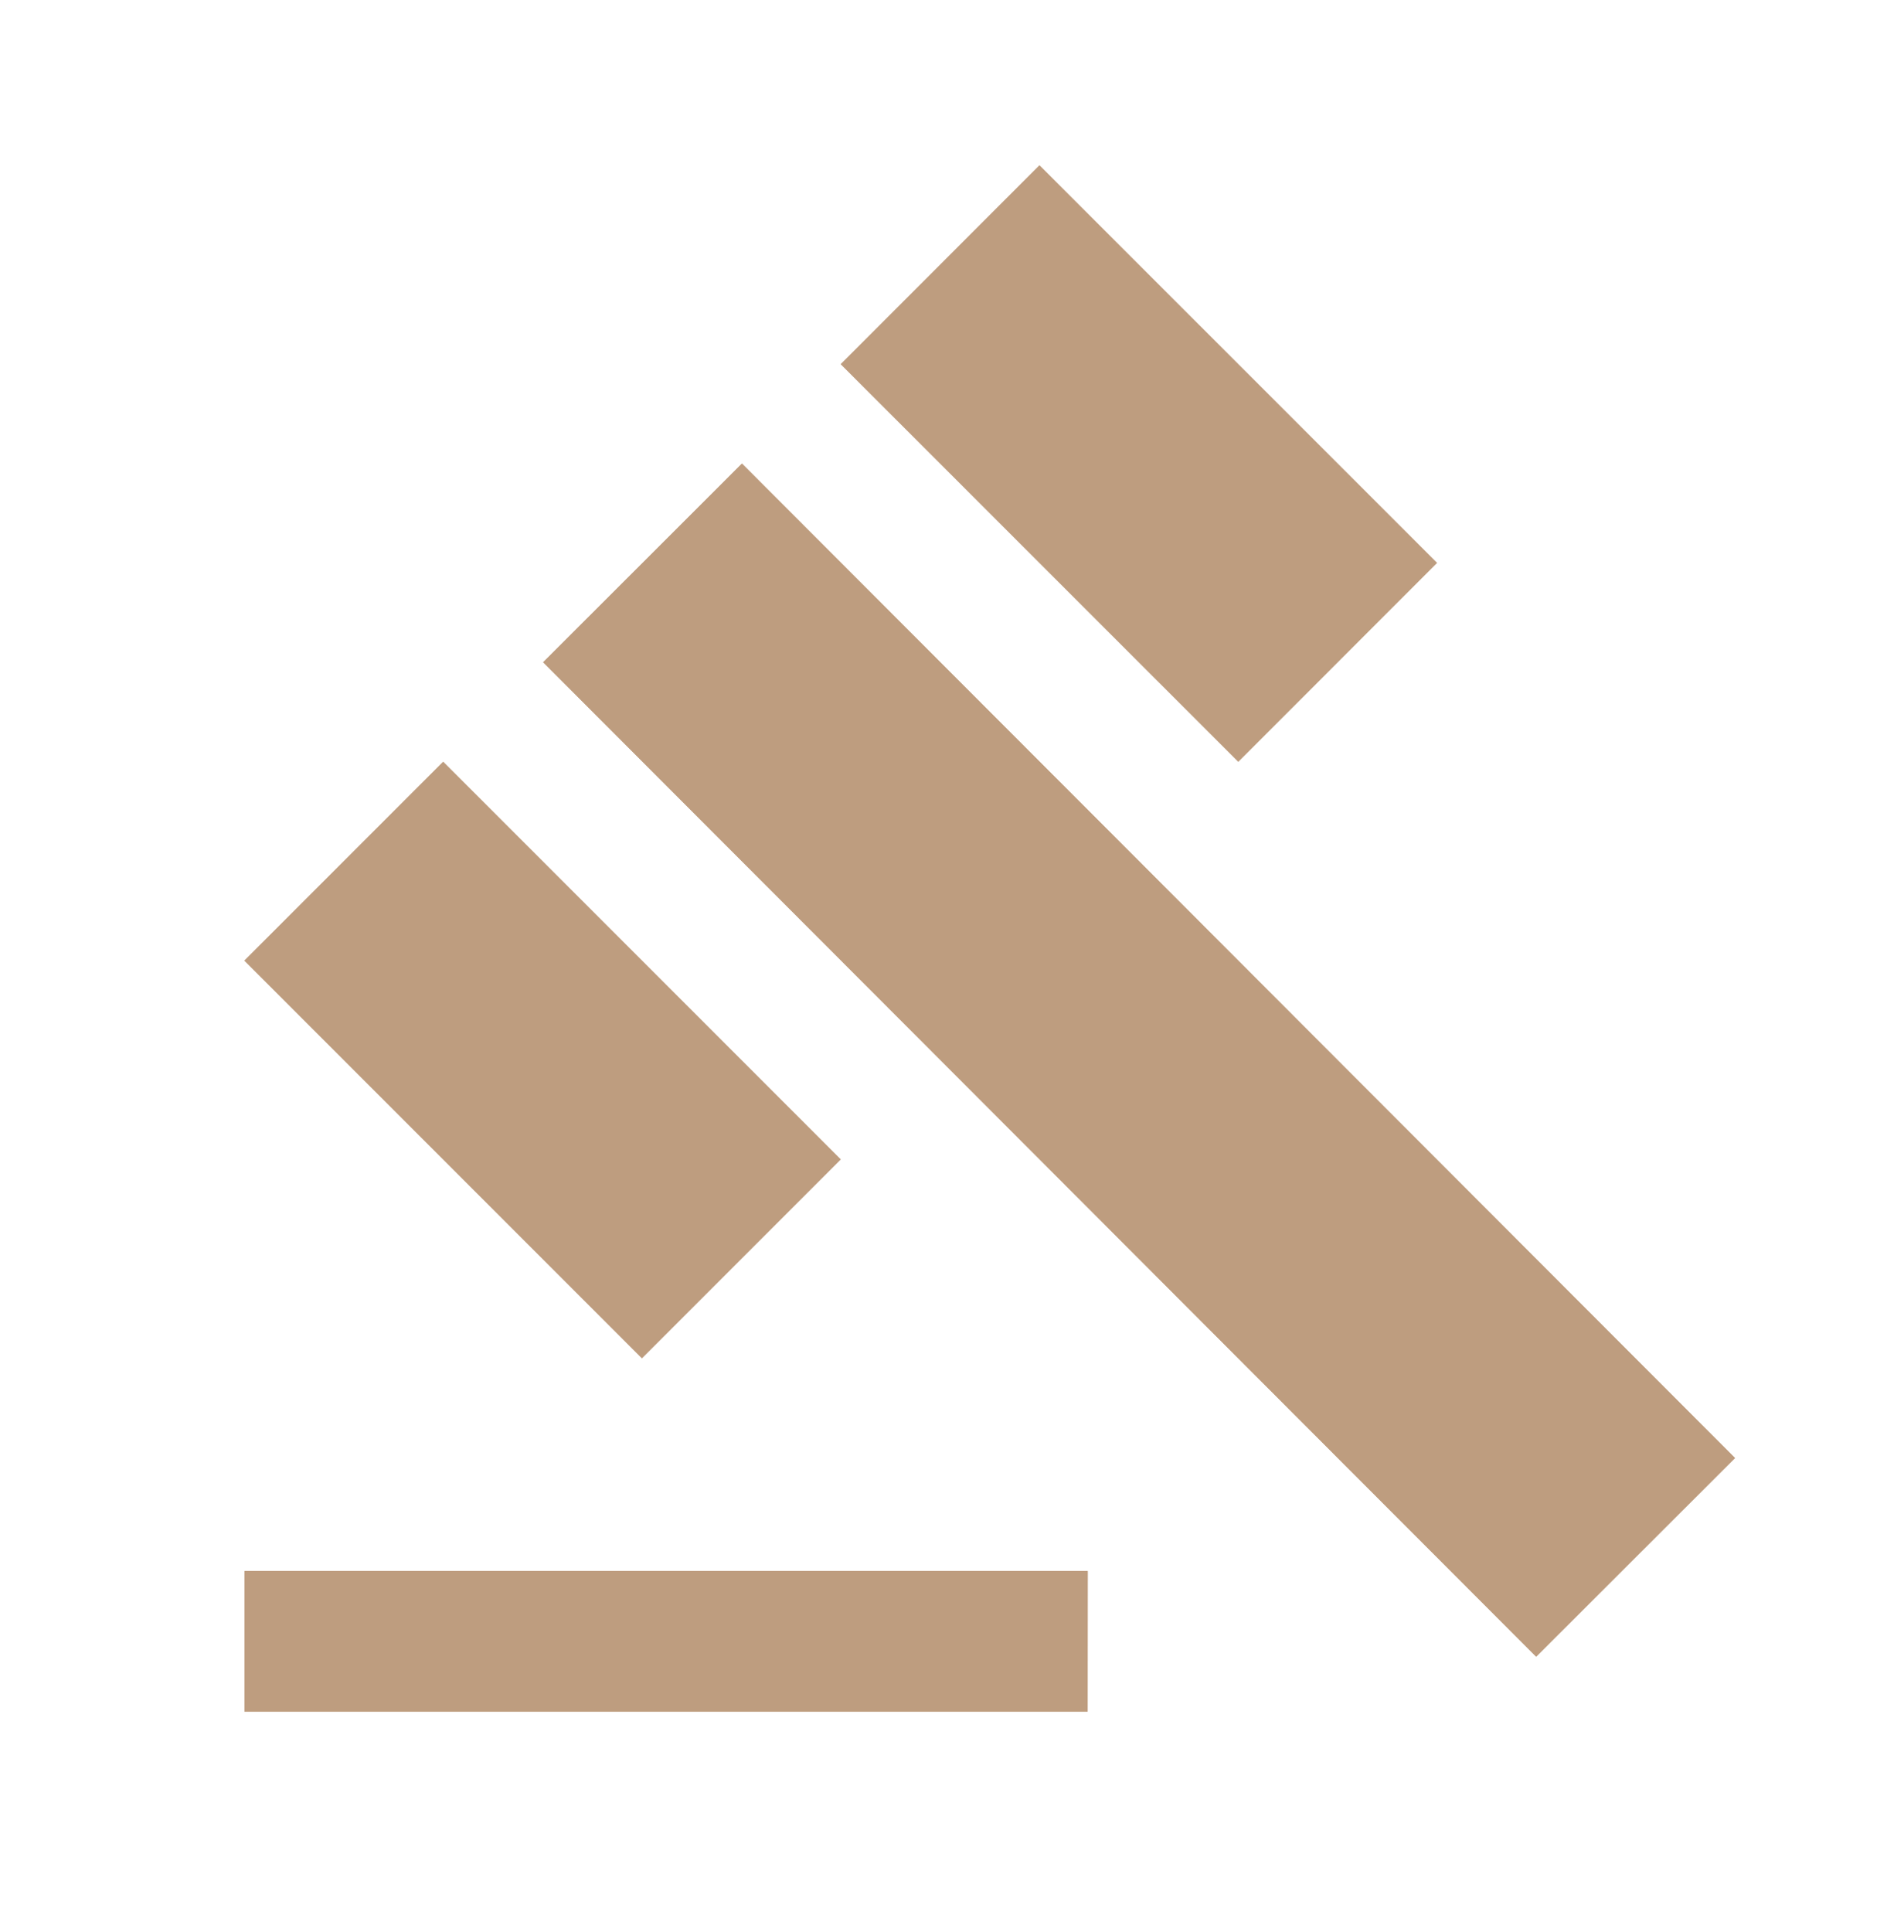 <svg width="69" height="70" viewBox="0 0 69 70" fill="none" xmlns="http://www.w3.org/2000/svg">
<path d="M26.889 16.796L19.684 23.992L55.67 60.019L62.875 52.823L26.889 16.796Z" fill="#BE9D7F"/>
<path d="M26.889 16.796L19.684 23.992L55.67 60.019L62.875 52.823L26.889 16.796Z" fill="#BE9D7F"/>
<path d="M37.67 5.992L30.471 13.194L44.875 27.595L52.074 20.393L37.67 5.992Z" fill="#BE9D7F"/>
<path d="M37.67 5.992L30.471 13.194L44.875 27.595L52.074 20.393L37.67 5.992Z" fill="#BE9D7F"/>
<path d="M16.061 27.6L8.859 34.802L23.263 49.206L30.465 42.004L16.061 27.6Z" fill="#BE9D7F"/>
<path d="M16.061 27.6L8.859 34.802L23.263 49.206L30.465 42.004L16.061 27.6Z" fill="#BE9D7F"/>
<path d="M39.418 56.916H8.862V62.008H39.415L39.418 56.916Z" fill="#BE9D7F"/>
<path d="M39.418 56.916H8.862V62.008H39.415L39.418 56.916Z" fill="#BE9D7F"/>
</svg>

